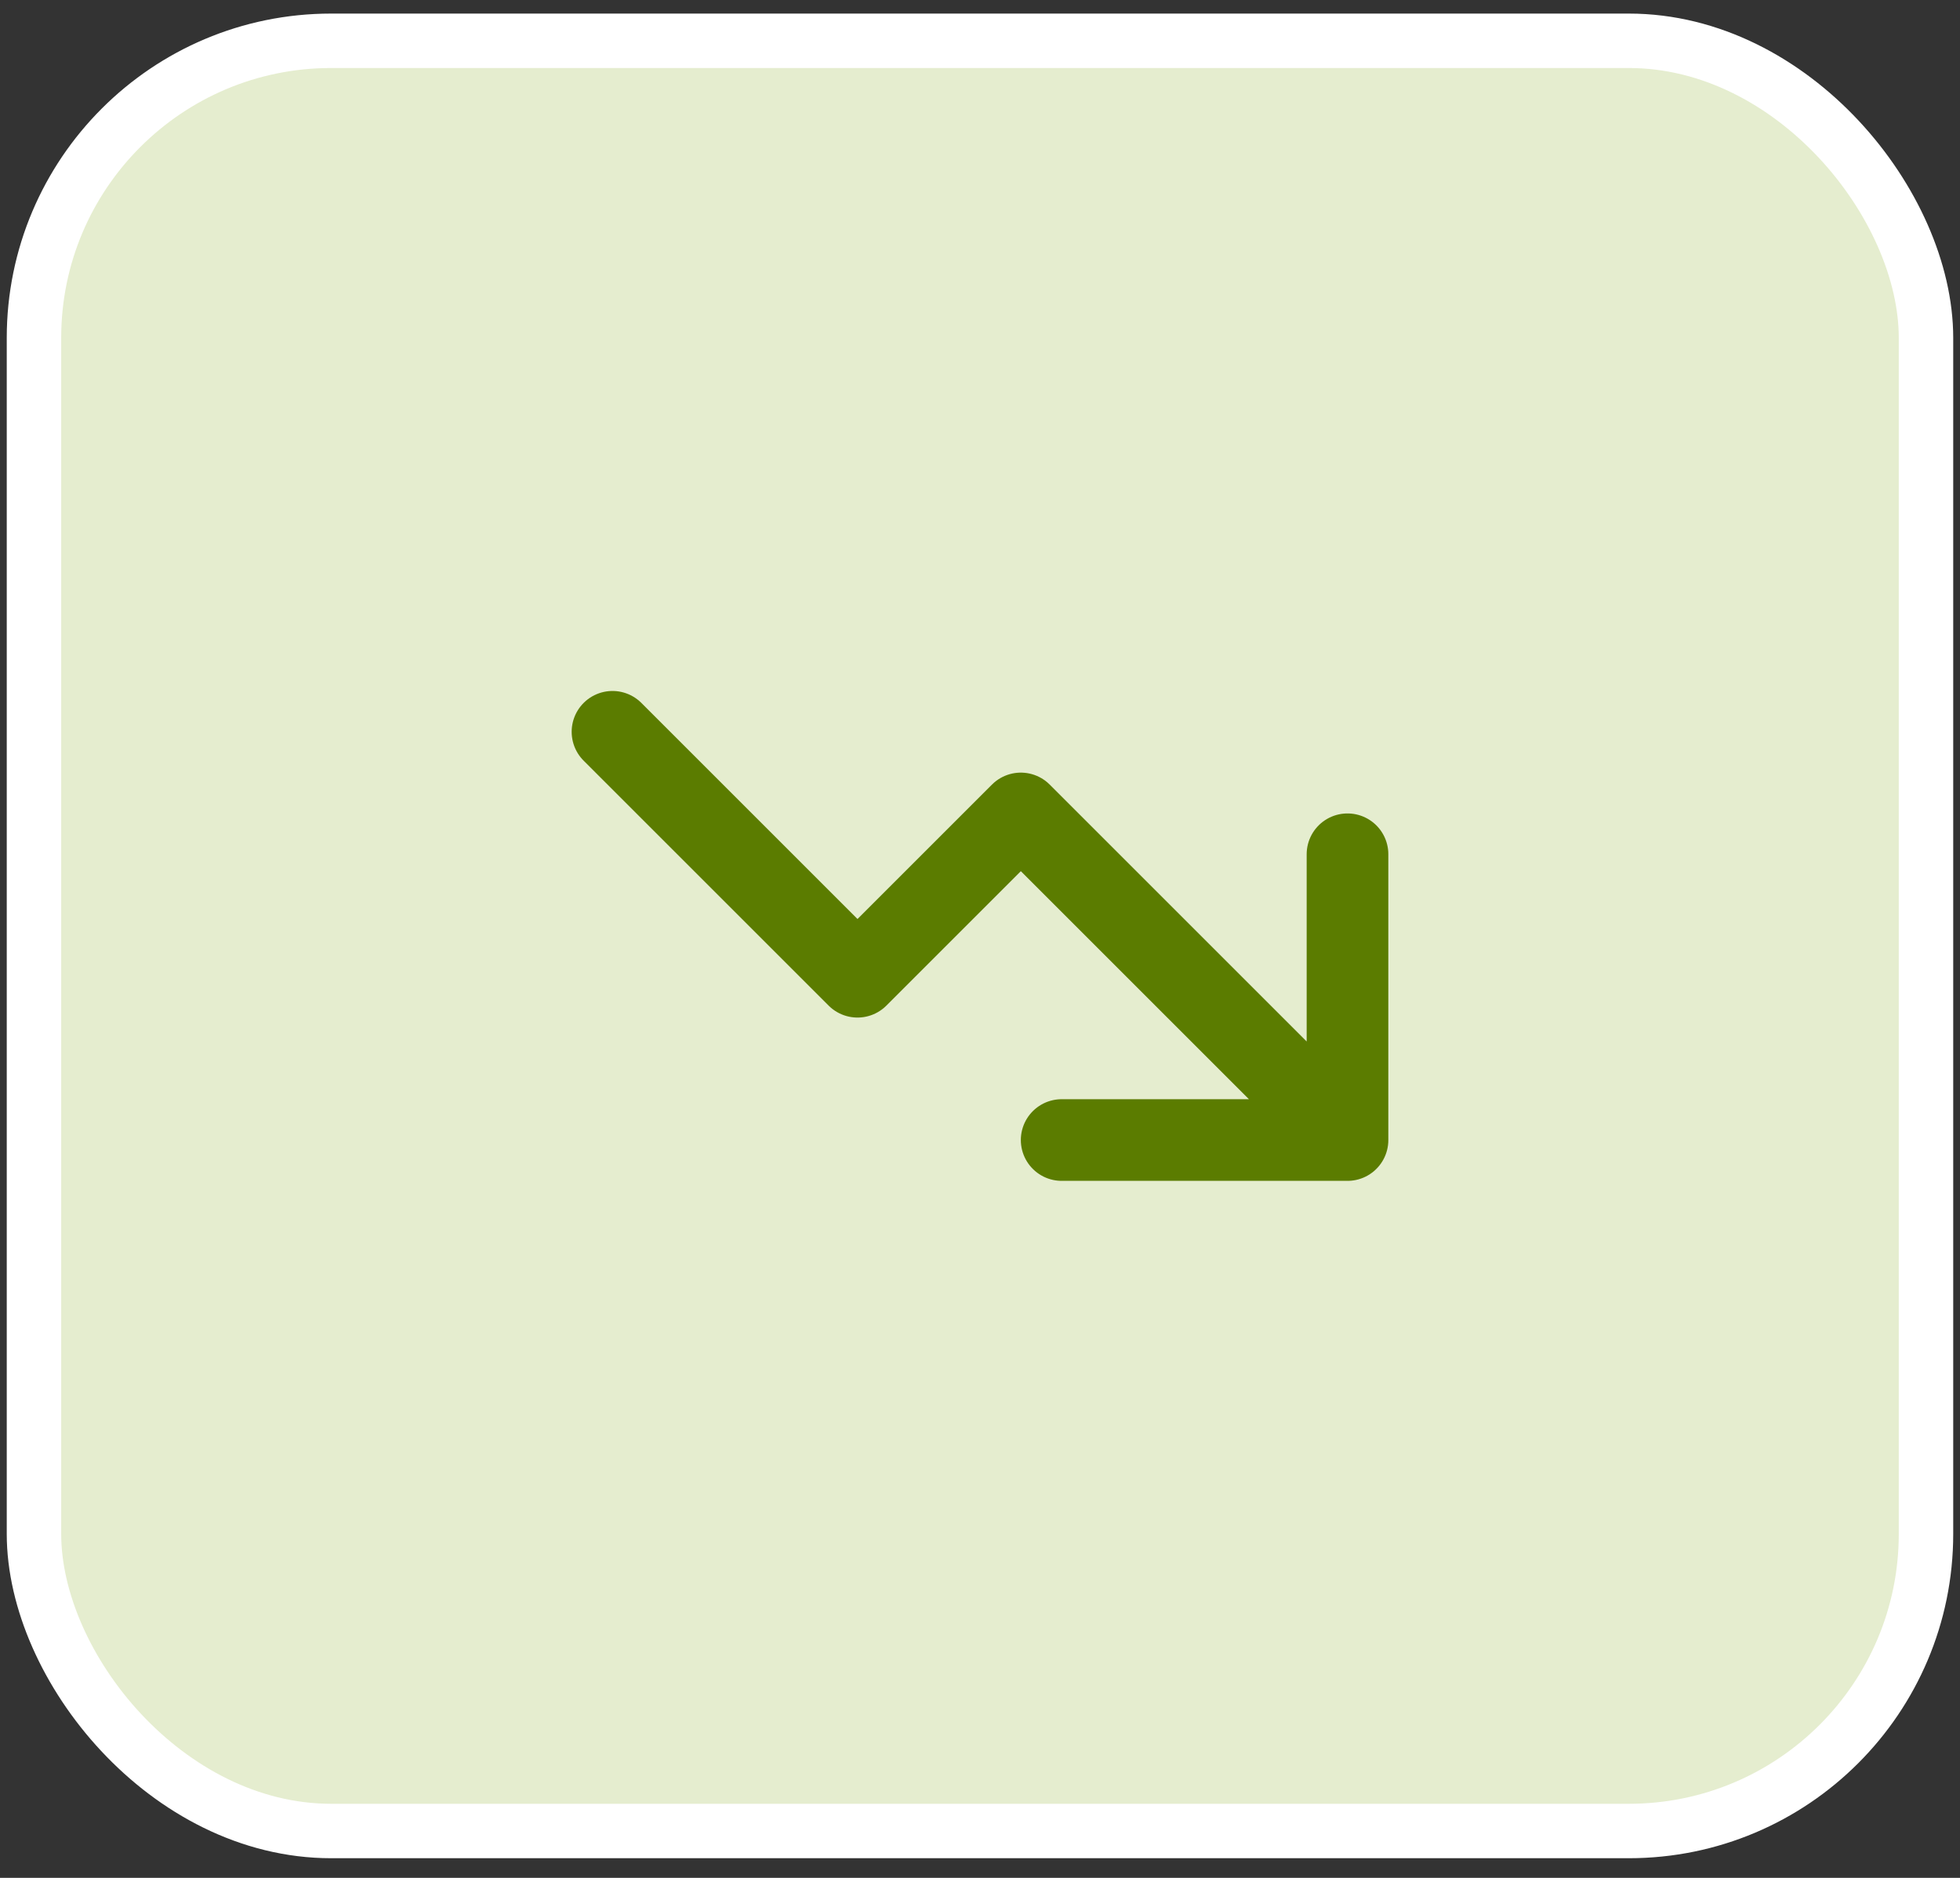 <svg width="72" height="69" viewBox="0 0 72 69" fill="none" xmlns="http://www.w3.org/2000/svg">
<rect x="0" y="0" width="72" height="69" fill="#333333" stroke="none"/>
<rect x="1.248" y="1.499" width="69.503" height="65.779" rx="10.917" fill="#E5EDCF"/>
<rect x="1.248" y="1.499" width="69.503" height="65.779" rx="10.917" stroke="white" stroke-width="2"/>
<path d="M22.5 26.889L31.5 35.889L37.5 29.889L49.5 41.889M49.5 41.889V31.389M49.5 41.889H39" stroke="#5B7C00" stroke-width="3" stroke-linecap="round" stroke-linejoin="round"/>
</svg>
